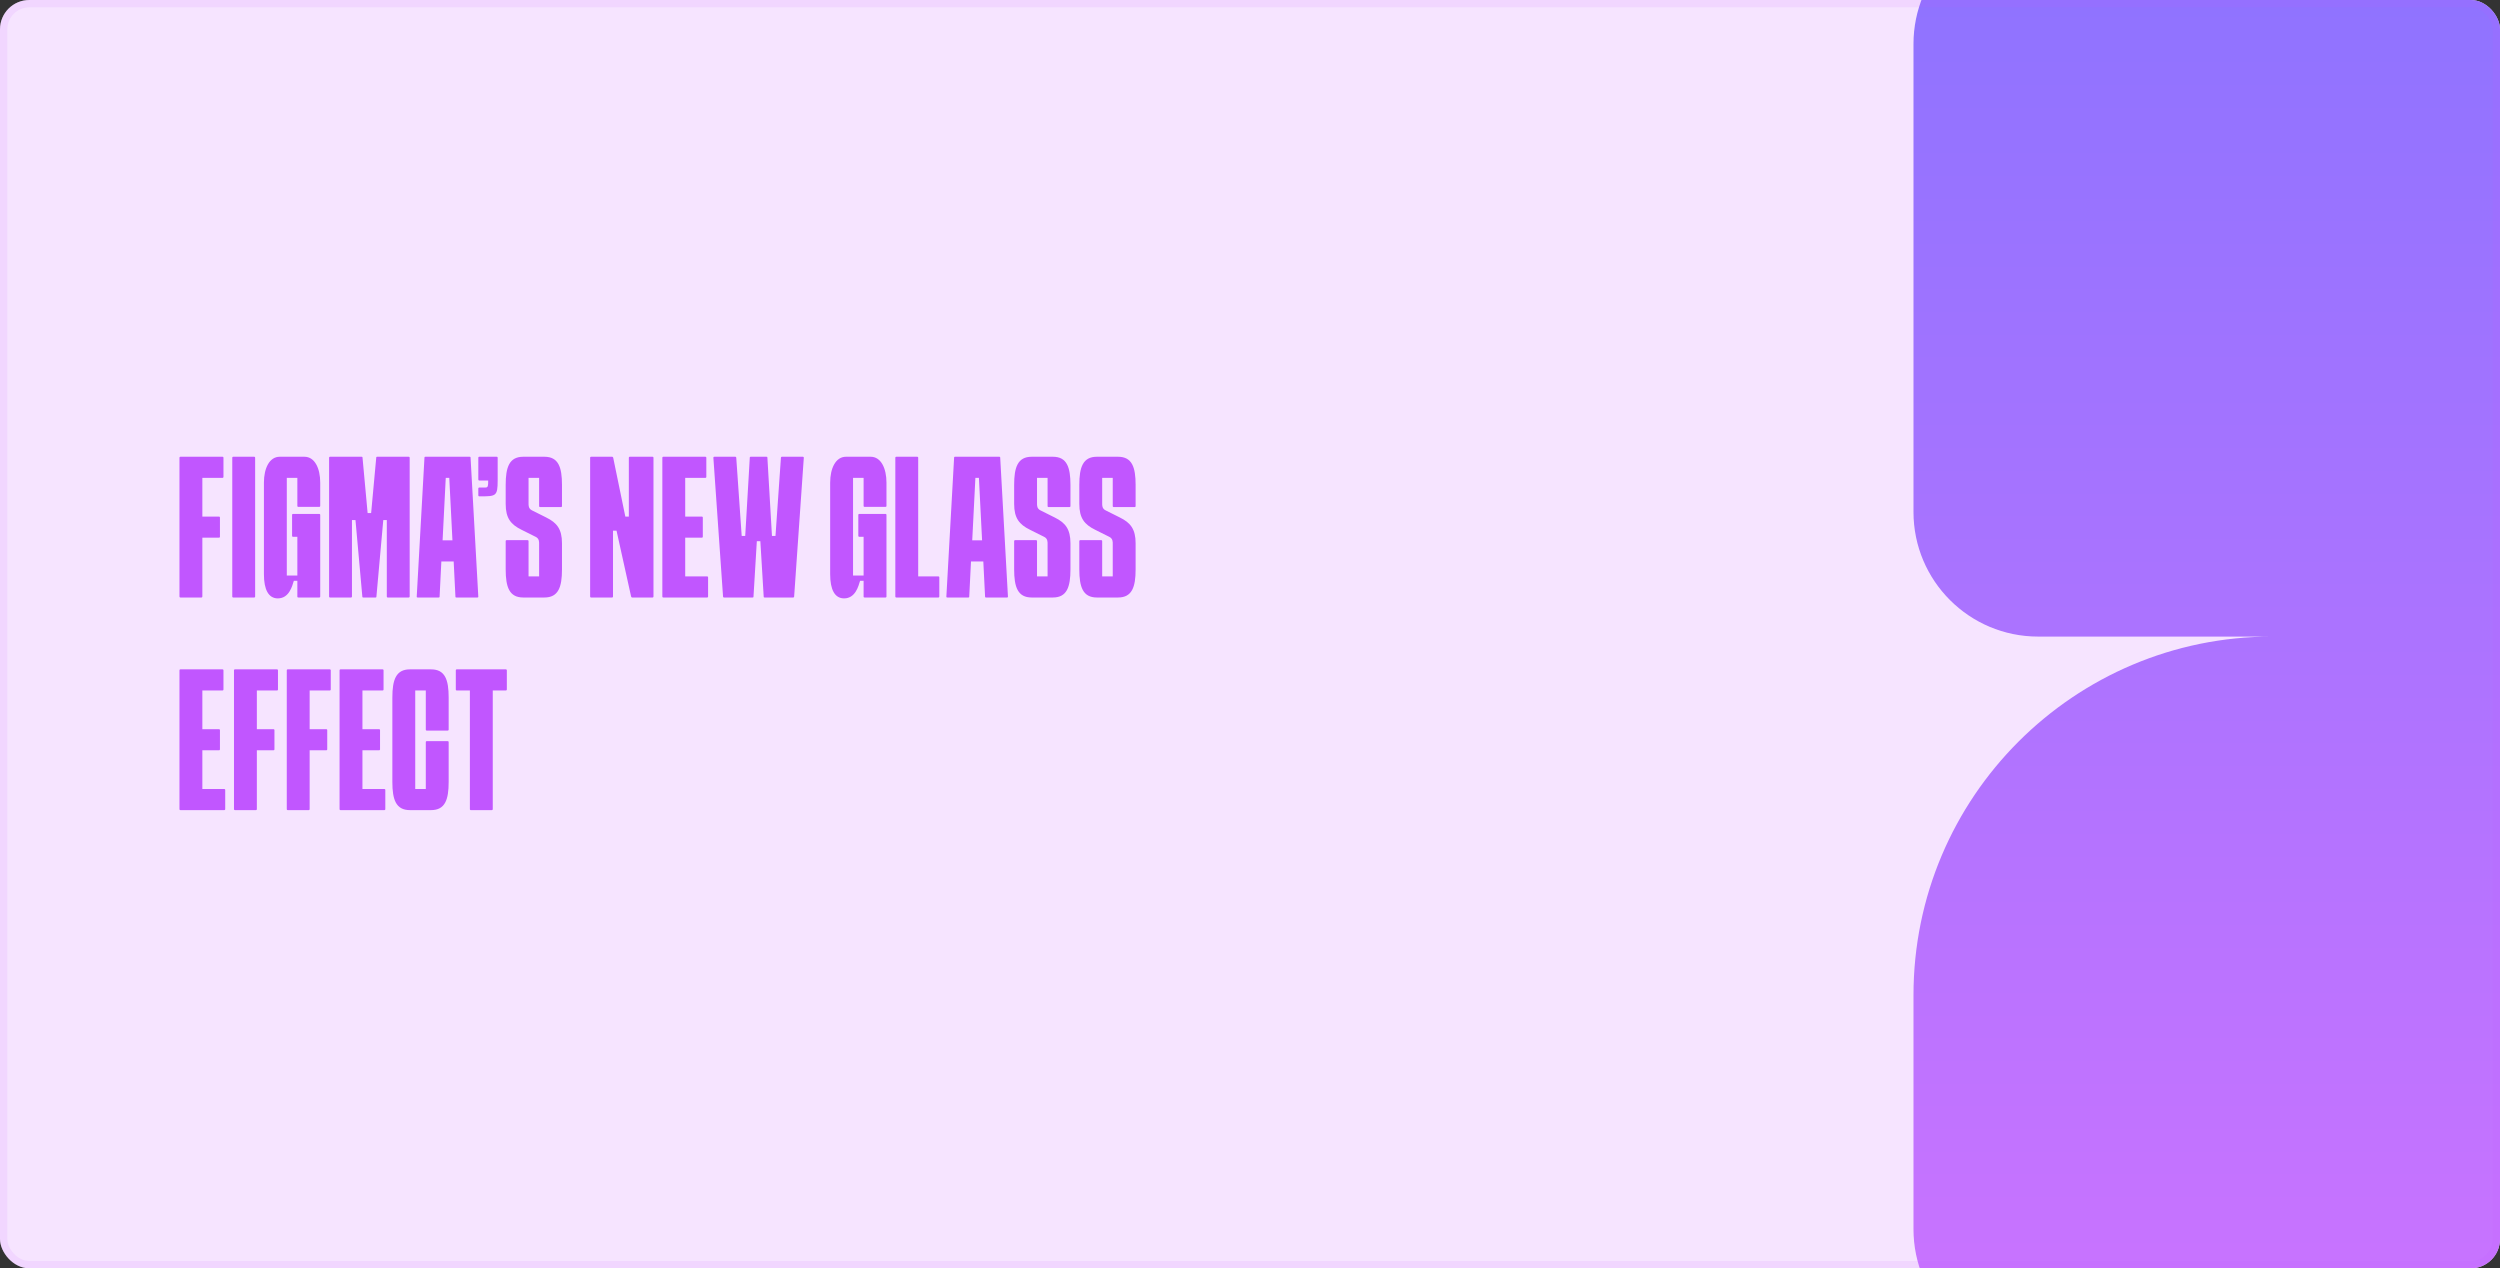 <svg width="341" height="173" viewBox="0 0 341 173" fill="none" xmlns="http://www.w3.org/2000/svg">
<rect x="0" y="0" width="341" height="173" fill="#333333" stroke="none"/>
<g clip-path="url(#clip0_153_142)">
<rect width="341" height="173" rx="4" fill="white"/>
<rect width="341" height="173" rx="4" fill="#C156FF" fill-opacity="0.16"/>
<path d="M24.6 62.3H30.36C30.432 62.3 30.48 62.348 30.48 62.42V65.06C30.48 65.132 30.432 65.18 30.36 65.18H27.6V70.46H29.88C29.952 70.46 30 70.508 30 70.58V73.22C30 73.292 29.952 73.34 29.88 73.34H27.6V81.38C27.6 81.452 27.552 81.5 27.48 81.5H24.6C24.528 81.5 24.48 81.452 24.48 81.38V62.42C24.48 62.348 24.528 62.3 24.6 62.3ZM34.681 81.5H31.801C31.729 81.5 31.681 81.452 31.681 81.38V62.42C31.681 62.348 31.729 62.3 31.801 62.3H34.681C34.753 62.3 34.801 62.348 34.801 62.42V81.38C34.801 81.452 34.753 81.5 34.681 81.5ZM41.519 62.3C42.935 62.3 43.679 63.884 43.679 65.828V69.02C43.679 69.092 43.631 69.14 43.559 69.14H40.679C40.607 69.14 40.559 69.092 40.559 69.02V65.18H39.119V78.5H40.559V73.22H39.959C39.887 73.22 39.839 73.172 39.839 73.1V70.22C39.839 70.148 39.887 70.1 39.959 70.1H43.559C43.631 70.1 43.679 70.148 43.679 70.22V81.38C43.679 81.452 43.631 81.5 43.559 81.5H40.703C40.631 81.5 40.559 81.476 40.559 81.38V79.22H40.079C39.863 79.916 39.455 81.62 37.895 81.62C36.623 81.62 35.999 80.42 35.999 78.332V65.828C35.999 63.884 36.743 62.3 38.159 62.3H41.519ZM47.888 81.5H45.008C44.935 81.5 44.888 81.452 44.888 81.38V62.42C44.888 62.348 44.935 62.3 45.008 62.3H49.328C49.4 62.3 49.447 62.324 49.447 62.42L50.144 69.98H50.623L51.319 62.42C51.319 62.324 51.367 62.3 51.44 62.3H55.76C55.831 62.3 55.88 62.348 55.88 62.42V81.38C55.88 81.452 55.831 81.5 55.76 81.5H52.88C52.807 81.5 52.76 81.452 52.76 81.38V70.94H52.279L51.343 81.38C51.343 81.476 51.295 81.5 51.224 81.5H49.544C49.471 81.5 49.423 81.476 49.423 81.38L48.487 70.94H48.008V81.38C48.008 81.452 47.959 81.5 47.888 81.5ZM64.185 62.42L65.241 81.38C65.241 81.476 65.193 81.5 65.121 81.5H62.241C62.169 81.5 62.121 81.476 62.121 81.38L61.881 76.58H60.201L59.961 81.38C59.961 81.476 59.913 81.5 59.841 81.5H56.961C56.889 81.5 56.841 81.476 56.841 81.38L57.897 62.42C57.897 62.324 57.945 62.3 58.017 62.3H64.065C64.137 62.3 64.185 62.324 64.185 62.42ZM60.801 65.18L60.369 73.7H61.713L61.281 65.18H60.801ZM65.483 67.7H65.362C65.29 67.7 65.243 67.652 65.243 67.58V66.62C65.243 66.548 65.29 66.5 65.362 66.5H66.203C66.587 66.5 66.587 66.26 66.587 65.54H65.362C65.29 65.54 65.243 65.492 65.243 65.42V62.42C65.243 62.348 65.29 62.3 65.362 62.3H67.763C67.835 62.3 67.882 62.348 67.882 62.42V65.54C67.882 67.7 67.642 67.7 65.483 67.7ZM73.535 69.044V65.18H72.095V68.66C72.095 68.924 72.071 69.38 72.575 69.62L74.495 70.58C75.959 71.3 76.655 72.164 76.655 74.108V77.66C76.655 80.06 76.175 81.5 74.255 81.5H71.375C69.455 81.5 68.975 80.06 68.975 77.66V73.796C68.975 73.724 69.023 73.676 69.095 73.676H71.975C72.047 73.676 72.095 73.724 72.095 73.796V78.62H73.535V74.18C73.535 73.916 73.559 73.46 73.055 73.22L71.135 72.26C69.671 71.54 68.975 70.676 68.975 68.732V66.14C68.975 63.74 69.455 62.3 71.375 62.3H74.255C76.175 62.3 76.655 63.74 76.655 66.14V69.044C76.655 69.116 76.607 69.164 76.535 69.164H73.655C73.583 69.164 73.535 69.116 73.535 69.044ZM83.494 81.5H80.614C80.542 81.5 80.494 81.452 80.494 81.38V62.42C80.494 62.348 80.542 62.3 80.614 62.3H83.494C83.566 62.3 83.614 62.348 83.638 62.42L85.294 70.46H85.774V62.42C85.774 62.348 85.822 62.3 85.894 62.3H89.014C89.086 62.3 89.134 62.348 89.134 62.42V81.38C89.134 81.452 89.086 81.5 89.014 81.5H86.23C86.158 81.5 86.11 81.452 86.086 81.38L84.094 72.38H83.614V81.38C83.614 81.452 83.566 81.5 83.494 81.5ZM95.743 73.34H93.463V78.62H96.463C96.535 78.62 96.583 78.668 96.583 78.74V81.38C96.583 81.452 96.535 81.5 96.463 81.5H90.463C90.391 81.5 90.343 81.452 90.343 81.38V62.42C90.343 62.348 90.391 62.3 90.463 62.3H96.223C96.295 62.3 96.343 62.348 96.343 62.42V65.06C96.343 65.132 96.295 65.18 96.223 65.18H93.463V70.46H95.743C95.815 70.46 95.863 70.508 95.863 70.58V73.22C95.863 73.292 95.815 73.34 95.743 73.34ZM98.624 81.38L97.304 62.42C97.304 62.348 97.352 62.3 97.424 62.3H100.304C100.376 62.3 100.424 62.348 100.424 62.42L101.168 73.1H101.648L102.272 62.42C102.272 62.324 102.32 62.3 102.392 62.3H104.552C104.624 62.3 104.672 62.324 104.672 62.42L105.296 73.1H105.776L106.52 62.42C106.52 62.348 106.568 62.3 106.64 62.3H109.52C109.592 62.3 109.64 62.348 109.64 62.42L108.32 81.38C108.32 81.452 108.272 81.5 108.2 81.5H104.288C104.216 81.5 104.168 81.476 104.168 81.38L103.712 73.82H103.232L102.776 81.38C102.776 81.476 102.728 81.5 102.656 81.5H98.744C98.672 81.5 98.624 81.452 98.624 81.38ZM118.755 62.3C120.171 62.3 120.915 63.884 120.915 65.828V69.02C120.915 69.092 120.867 69.14 120.795 69.14H117.915C117.843 69.14 117.795 69.092 117.795 69.02V65.18H116.355V78.5H117.795V73.22H117.195C117.123 73.22 117.075 73.172 117.075 73.1V70.22C117.075 70.148 117.123 70.1 117.195 70.1H120.795C120.867 70.1 120.915 70.148 120.915 70.22V81.38C120.915 81.452 120.867 81.5 120.795 81.5H117.939C117.867 81.5 117.795 81.476 117.795 81.38V79.22H117.315C117.099 79.916 116.691 81.62 115.131 81.62C113.859 81.62 113.235 80.42 113.235 78.332V65.828C113.235 63.884 113.979 62.3 115.395 62.3H118.755ZM128.003 81.5H122.243C122.171 81.5 122.123 81.452 122.123 81.38V62.42C122.123 62.348 122.171 62.3 122.243 62.3H125.123C125.195 62.3 125.243 62.348 125.243 62.42V78.62H128.003C128.075 78.62 128.123 78.668 128.123 78.74V81.38C128.123 81.452 128.075 81.5 128.003 81.5ZM136.428 62.42L137.484 81.38C137.484 81.476 137.436 81.5 137.364 81.5H134.484C134.412 81.5 134.364 81.476 134.364 81.38L134.124 76.58H132.444L132.204 81.38C132.204 81.476 132.156 81.5 132.084 81.5H129.204C129.132 81.5 129.084 81.476 129.084 81.38L130.14 62.42C130.14 62.324 130.188 62.3 130.26 62.3H136.308C136.38 62.3 136.428 62.324 136.428 62.42ZM133.044 65.18L132.612 73.7H133.956L133.524 65.18H133.044ZM142.89 69.044V65.18H141.45V68.66C141.45 68.924 141.426 69.38 141.93 69.62L143.85 70.58C145.314 71.3 146.01 72.164 146.01 74.108V77.66C146.01 80.06 145.53 81.5 143.61 81.5H140.73C138.81 81.5 138.33 80.06 138.33 77.66V73.796C138.33 73.724 138.378 73.676 138.45 73.676H141.33C141.402 73.676 141.45 73.724 141.45 73.796V78.62H142.89V74.18C142.89 73.916 142.914 73.46 142.41 73.22L140.49 72.26C139.026 71.54 138.33 70.676 138.33 68.732V66.14C138.33 63.74 138.81 62.3 140.73 62.3H143.61C145.53 62.3 146.01 63.74 146.01 66.14V69.044C146.01 69.116 145.962 69.164 145.89 69.164H143.01C142.938 69.164 142.89 69.116 142.89 69.044ZM151.778 69.044V65.18H150.338V68.66C150.338 68.924 150.314 69.38 150.818 69.62L152.738 70.58C154.202 71.3 154.898 72.164 154.898 74.108V77.66C154.898 80.06 154.418 81.5 152.498 81.5H149.618C147.698 81.5 147.218 80.06 147.218 77.66V73.796C147.218 73.724 147.266 73.676 147.338 73.676H150.218C150.29 73.676 150.338 73.724 150.338 73.796V78.62H151.778V74.18C151.778 73.916 151.802 73.46 151.298 73.22L149.378 72.26C147.914 71.54 147.218 70.676 147.218 68.732V66.14C147.218 63.74 147.698 62.3 149.618 62.3H152.498C154.418 62.3 154.898 63.74 154.898 66.14V69.044C154.898 69.116 154.85 69.164 154.778 69.164H151.898C151.826 69.164 151.778 69.116 151.778 69.044ZM29.88 102.34H27.6V107.62H30.6C30.672 107.62 30.72 107.668 30.72 107.74V110.38C30.72 110.452 30.672 110.5 30.6 110.5H24.6C24.528 110.5 24.48 110.452 24.48 110.38V91.42C24.48 91.348 24.528 91.3 24.6 91.3H30.36C30.432 91.3 30.48 91.348 30.48 91.42V94.06C30.48 94.132 30.432 94.18 30.36 94.18H27.6V99.46H29.88C29.952 99.46 30 99.508 30 99.58V102.22C30 102.292 29.952 102.34 29.88 102.34ZM32.035 91.3H37.795C37.867 91.3 37.915 91.348 37.915 91.42V94.06C37.915 94.132 37.867 94.18 37.795 94.18H35.035V99.46H37.315C37.387 99.46 37.435 99.508 37.435 99.58V102.22C37.435 102.292 37.387 102.34 37.315 102.34H35.035V110.38C35.035 110.452 34.987 110.5 34.915 110.5H32.035C31.963 110.5 31.915 110.452 31.915 110.38V91.42C31.915 91.348 31.963 91.3 32.035 91.3ZM39.236 91.3H44.996C45.068 91.3 45.116 91.348 45.116 91.42V94.06C45.116 94.132 45.068 94.18 44.996 94.18H42.236V99.46H44.516C44.588 99.46 44.636 99.508 44.636 99.58V102.22C44.636 102.292 44.588 102.34 44.516 102.34H42.236V110.38C42.236 110.452 42.188 110.5 42.116 110.5H39.236C39.164 110.5 39.116 110.452 39.116 110.38V91.42C39.116 91.348 39.164 91.3 39.236 91.3ZM51.717 102.34H49.437V107.62H52.437C52.509 107.62 52.557 107.668 52.557 107.74V110.38C52.557 110.452 52.509 110.5 52.437 110.5H46.437C46.365 110.5 46.317 110.452 46.317 110.38V91.42C46.317 91.348 46.365 91.3 46.437 91.3H52.197C52.269 91.3 52.317 91.348 52.317 91.42V94.06C52.317 94.132 52.269 94.18 52.197 94.18H49.437V99.46H51.717C51.789 99.46 51.837 99.508 51.837 99.58V102.22C51.837 102.292 51.789 102.34 51.717 102.34ZM58.078 99.532V94.18H56.638V107.62H58.078V101.212C58.078 101.14 58.126 101.092 58.198 101.092H61.078C61.15 101.092 61.198 101.14 61.198 101.212V106.66C61.198 109.06 60.718 110.5 58.798 110.5H55.918C53.998 110.5 53.518 109.06 53.518 106.66V95.14C53.518 92.74 53.998 91.3 55.918 91.3H58.798C60.718 91.3 61.198 92.74 61.198 95.14V99.532C61.198 99.604 61.15 99.652 61.078 99.652H58.198C58.126 99.652 58.078 99.604 58.078 99.532ZM62.292 91.3H69.012C69.084 91.3 69.132 91.348 69.132 91.42V94.06C69.132 94.132 69.084 94.18 69.012 94.18H67.212V110.38C67.212 110.452 67.164 110.5 67.092 110.5H64.212C64.14 110.5 64.092 110.452 64.092 110.38V94.18H62.292C62.22 94.18 62.172 94.132 62.172 94.06V91.42C62.172 91.348 62.22 91.3 62.292 91.3Z" fill="#C156FF"/>
<path fill-rule="evenodd" clip-rule="evenodd" d="M456.661 37.915V6C456.661 -3.389 449.049 -11 439.661 -11L375.83 -11C366.441 -11 358.83 -3.389 358.83 6V37.896C358.82 10.89 336.924 -11 309.915 -11H278C268.611 -11 261 -3.389 261 6V69.83C261 79.219 268.611 86.83 278 86.83H309.915C282.9 86.83 261 108.731 261 135.745L261 167.661C261 177.049 268.611 184.661 278 184.661H341.83C351.219 184.661 358.83 177.049 358.83 167.661V135.745C358.83 162.76 380.731 184.661 407.745 184.661H439.661C449.049 184.661 456.661 177.049 456.661 167.661V103.83C456.661 94.441 449.049 86.83 439.661 86.83H407.765C434.771 86.82 456.661 64.924 456.661 37.915Z" fill="url(#paint0_linear_153_142)" fill-opacity="0.8"/>
</g>
<rect x="0.5" y="0.5" width="340" height="172" rx="3.5" stroke="#C156FF" stroke-opacity="0.1"/>
<defs>
<linearGradient id="paint0_linear_153_142" x1="358.83" y1="184.661" x2="358.83" y2="-11" gradientUnits="userSpaceOnUse">
<stop stop-color="#C156FF"/>
<stop offset="1" stop-color="#7256FF"/>
</linearGradient>
<clipPath id="clip0_153_142">
<rect width="341" height="173" rx="4" fill="white"/>
</clipPath>
</defs>
</svg>

